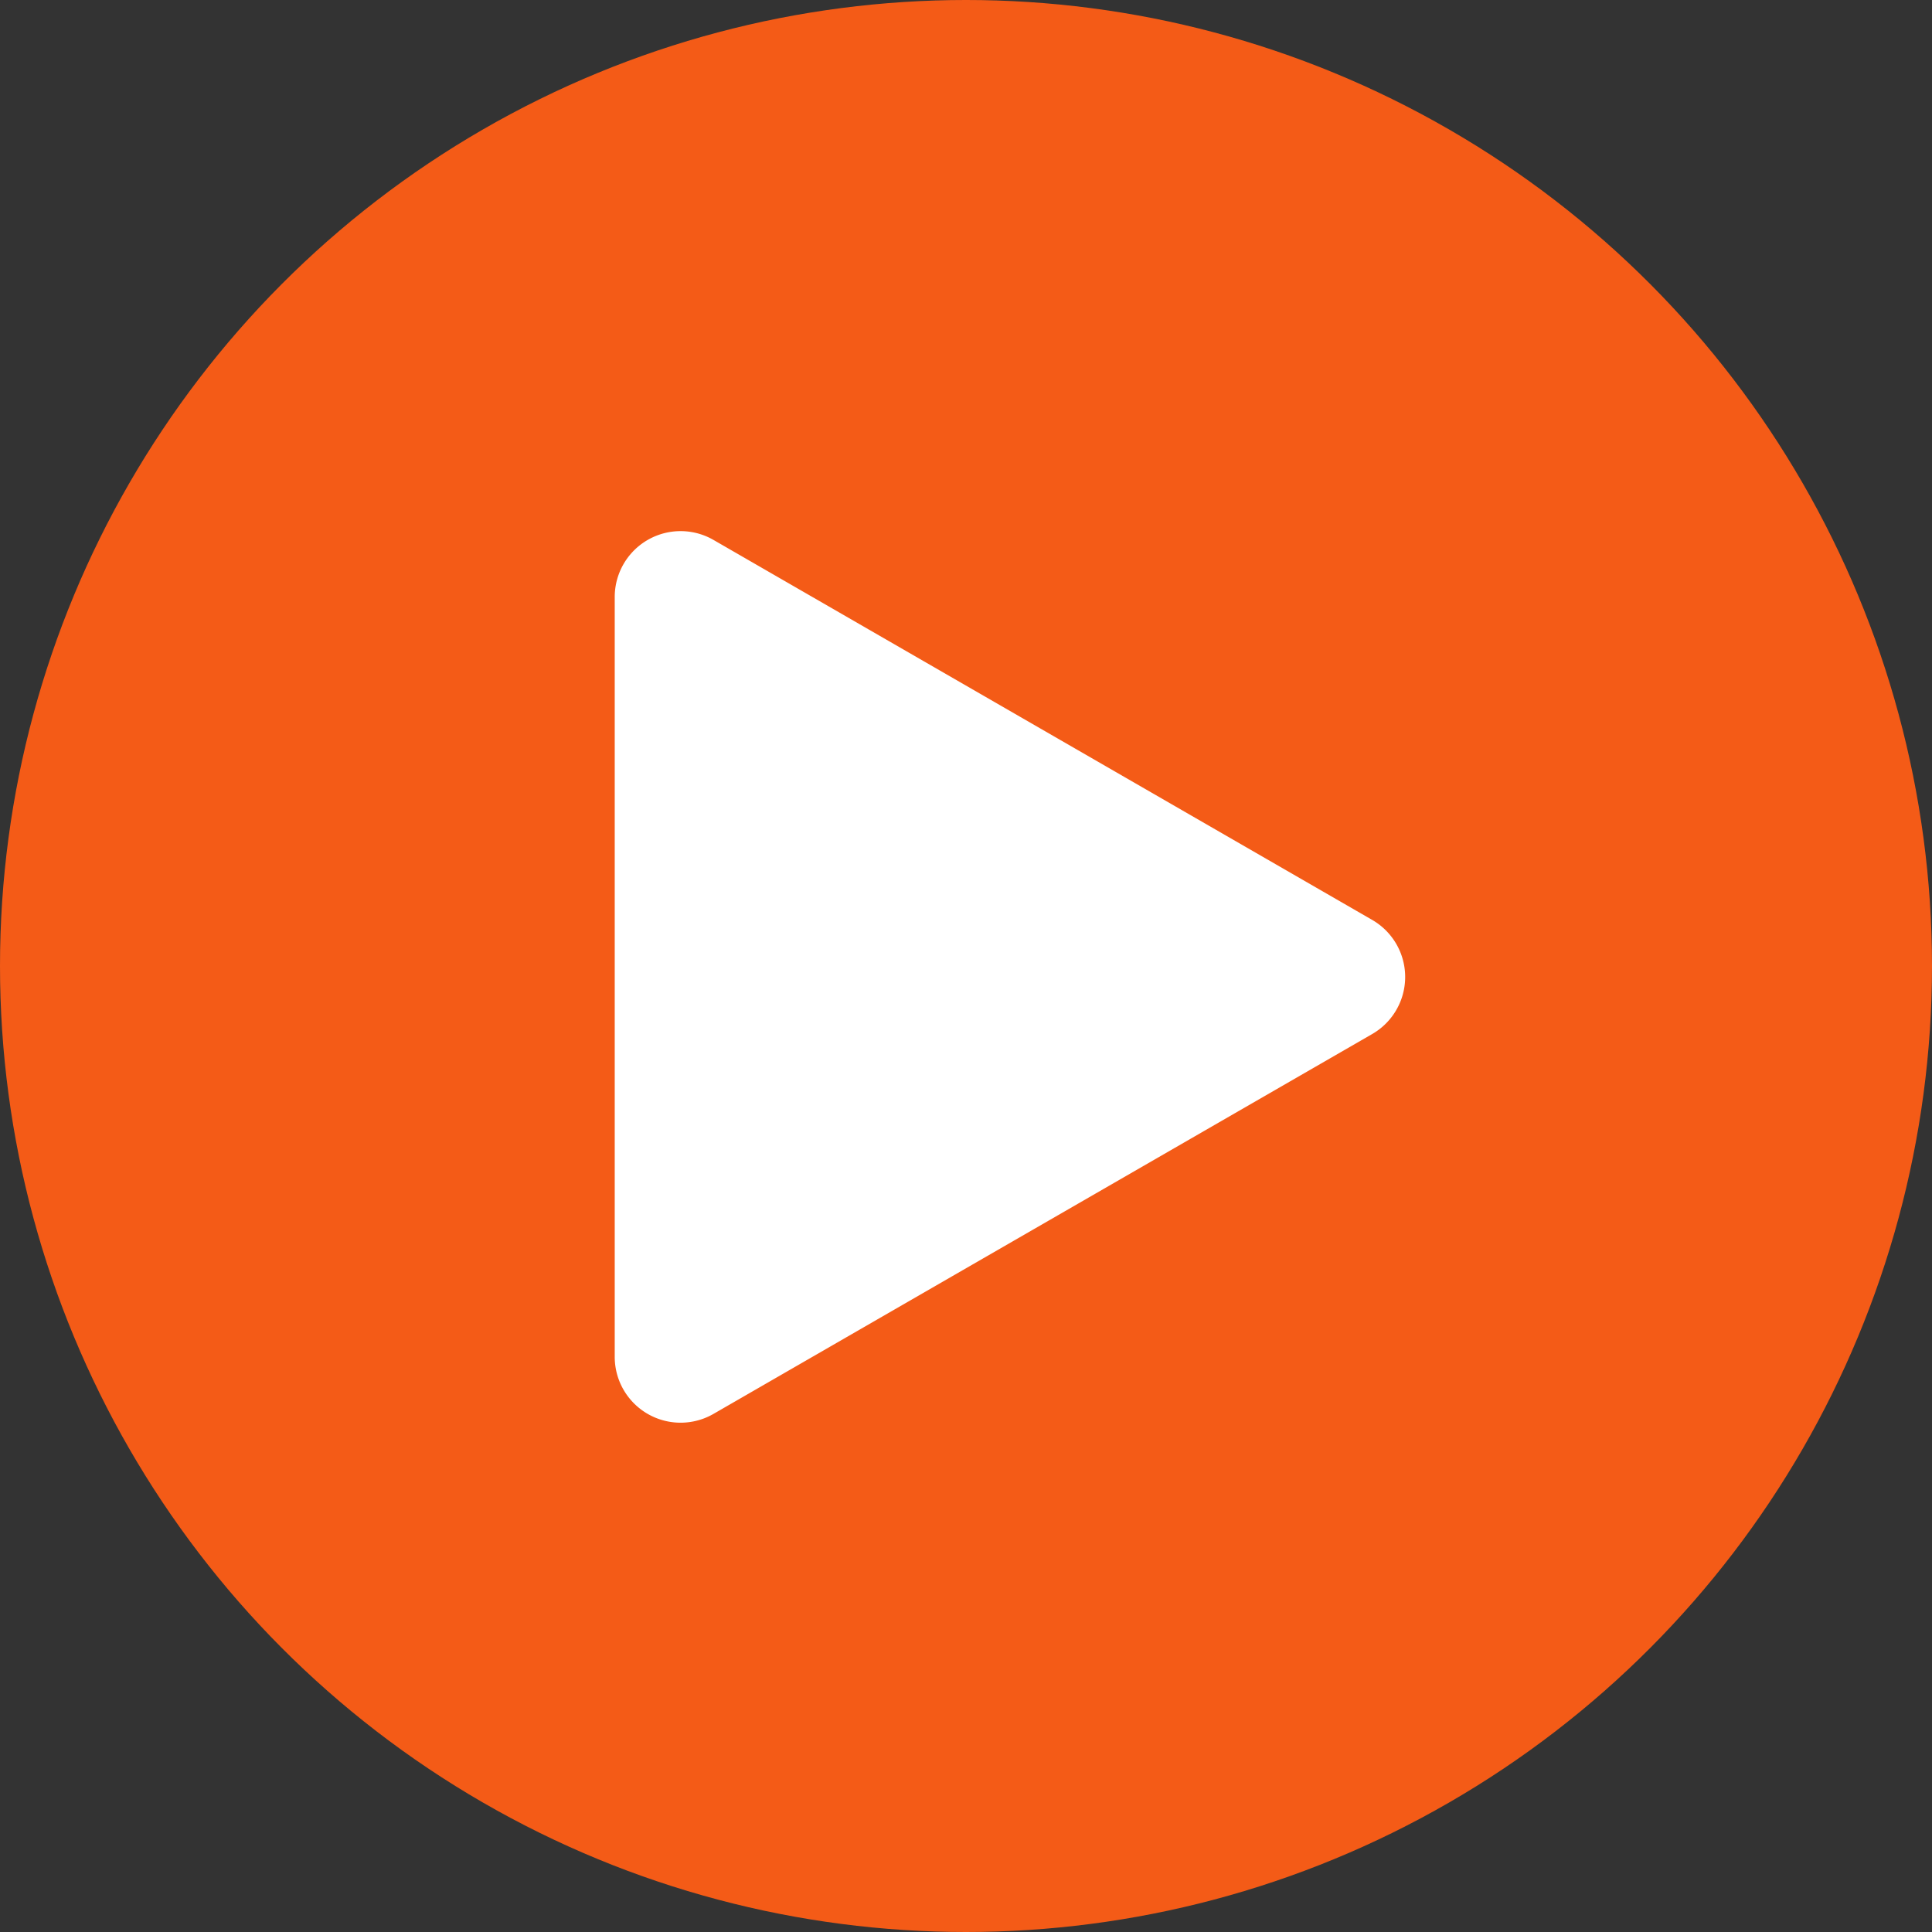 <svg xmlns="http://www.w3.org/2000/svg" width="88" height="88" viewBox="0 0 88 88">
  <rect x="0" y="0" width="88" height="88" fill="#333333" stroke="none"/>
  <g id="グループ_107" data-name="グループ 107" transform="translate(-533 -1961)">
    <circle id="楕円形_15" data-name="楕円形 15" cx="44" cy="44" r="44" transform="translate(533 1961)" fill="#f45b17"/>
    <path id="多角形_3" data-name="多角形 3" d="M19.9,4.5a3,3,0,0,1,5.2,0L42.4,34.5a3,3,0,0,1-2.6,4.5H5.194a3,3,0,0,1-2.6-4.5Z" transform="translate(600 1983) rotate(90)" fill="#fff"/>
  </g>
</svg>
